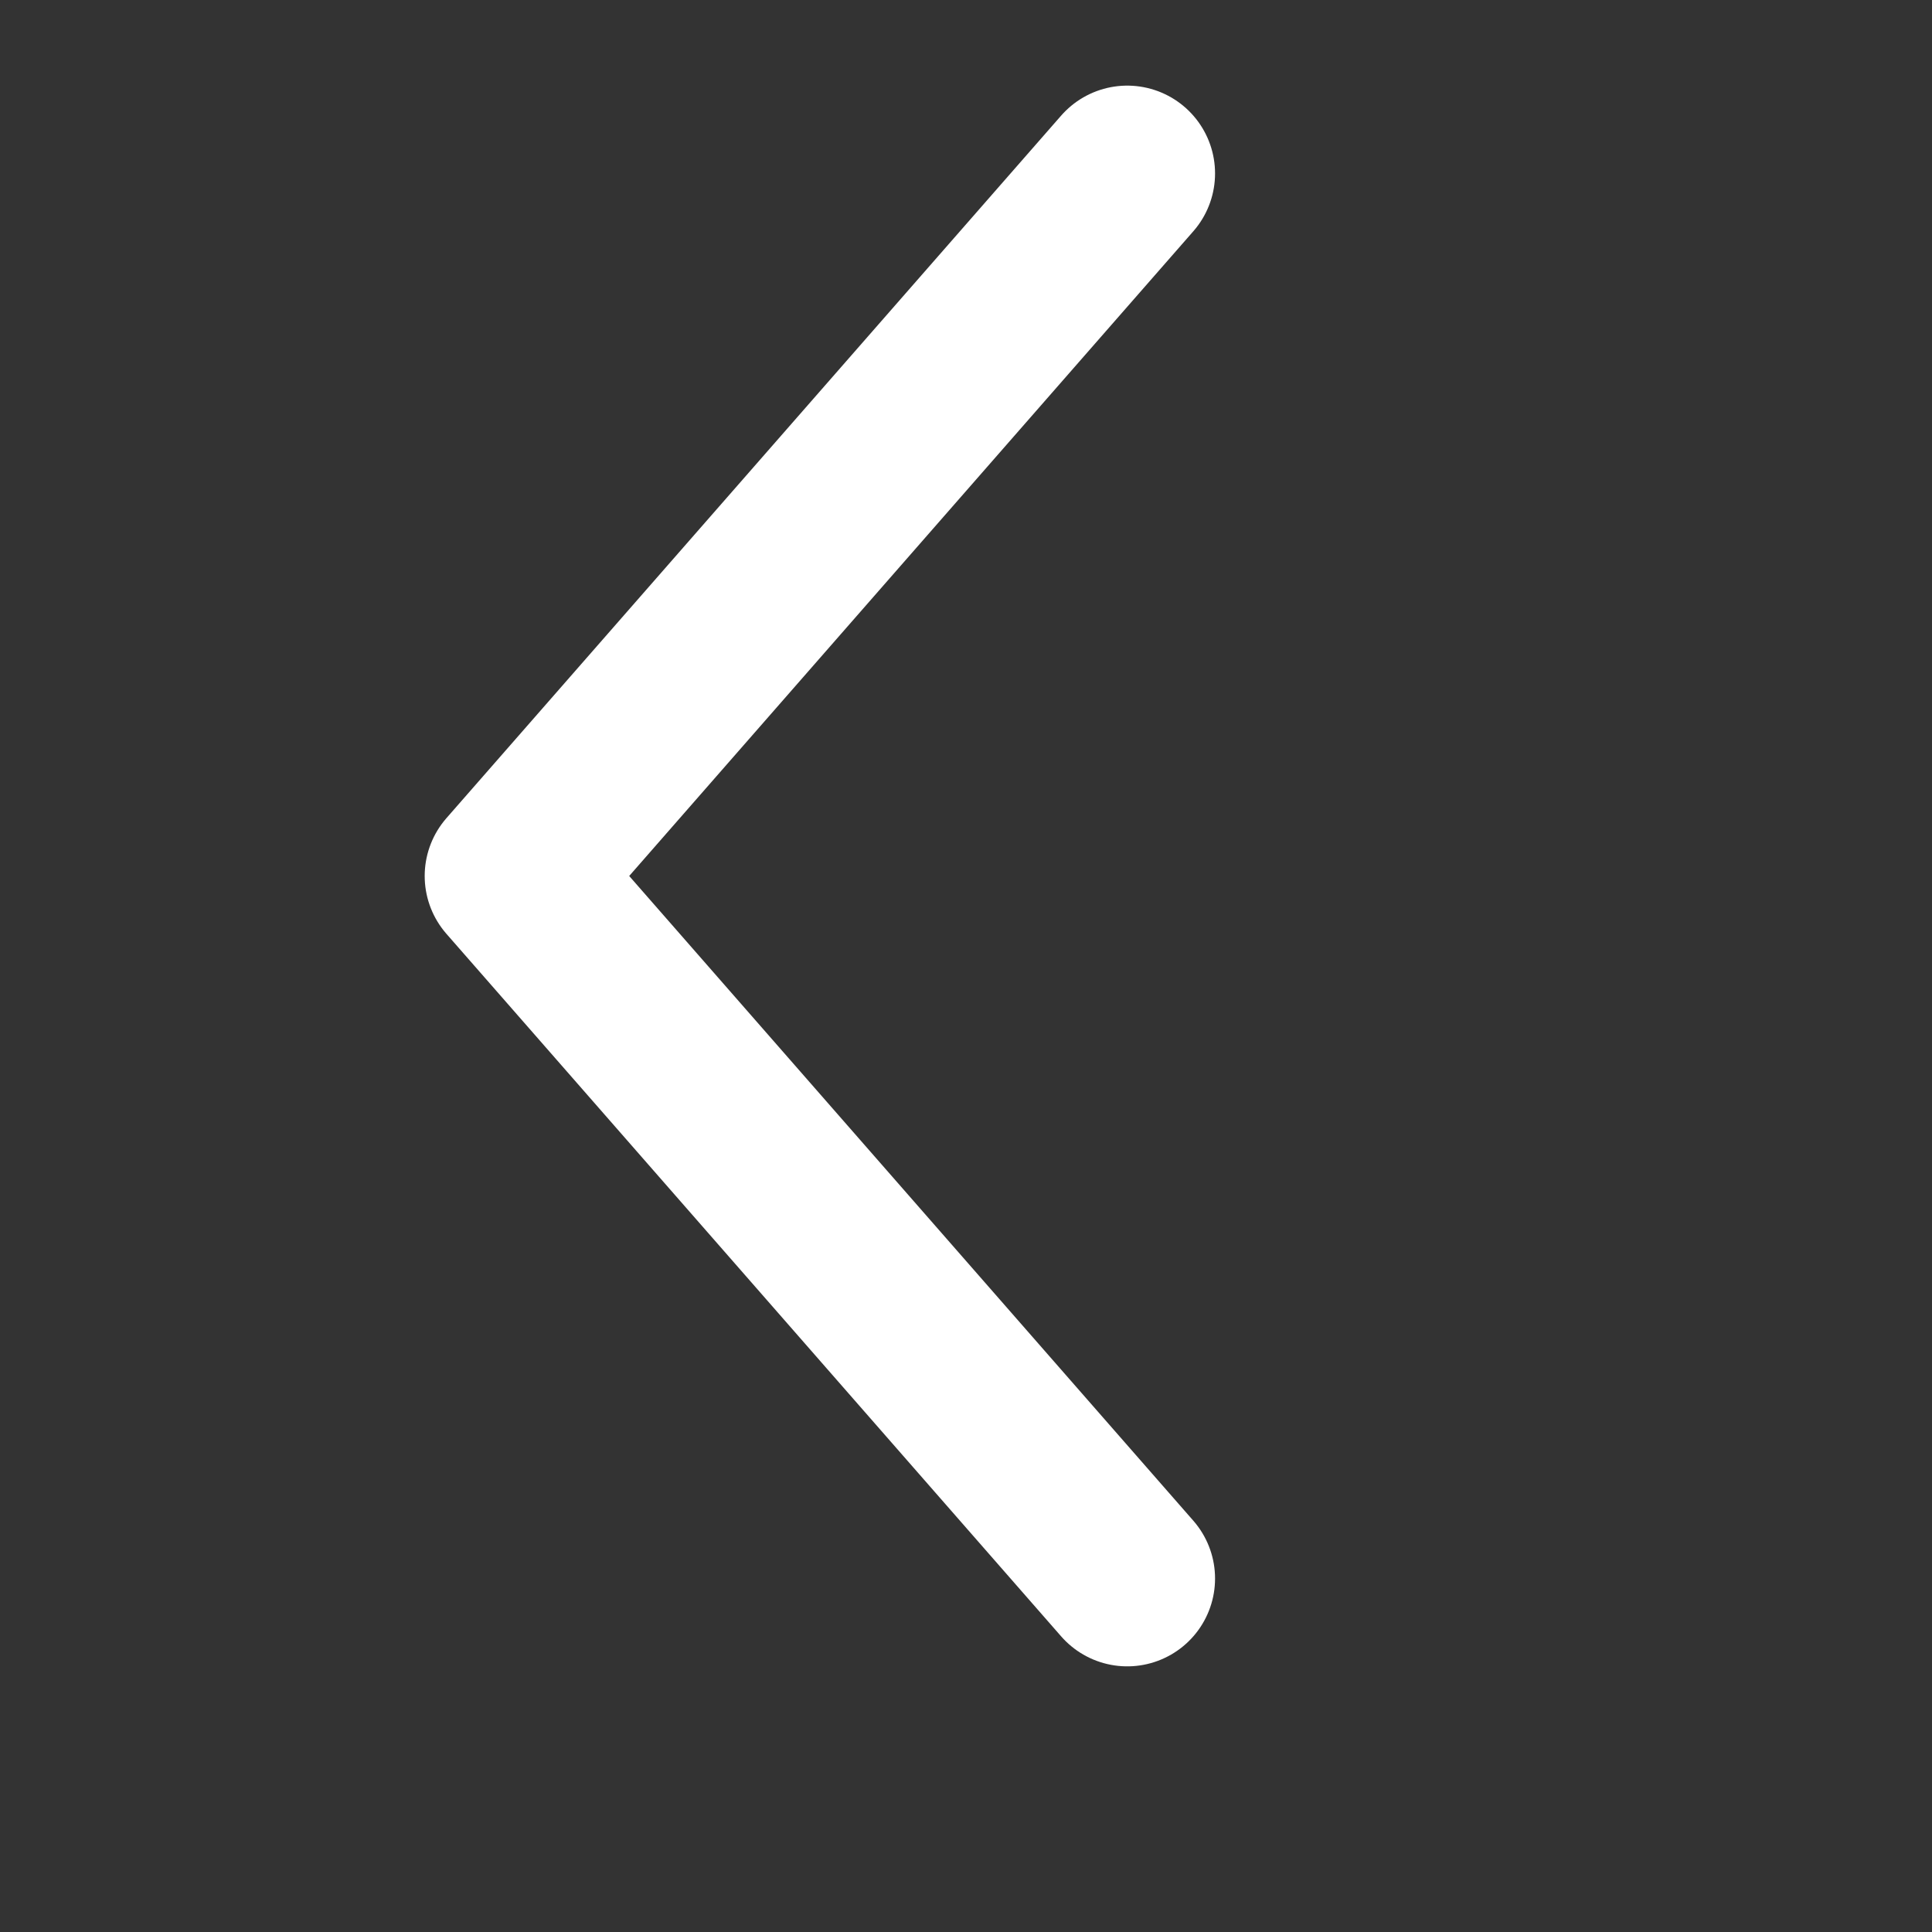 <svg width="22" height="22" viewBox="0 0 22 22" fill="none" xmlns="http://www.w3.org/2000/svg">
<rect x="0" y="0" width="22" height="22" fill="#333333" stroke="none"/>
<g id="chevron-right">
<path id="Vector" d="M12.836 1.975L5.836 9.975L12.836 17.975" stroke="white" stroke-width="2" stroke-linecap="round" stroke-linejoin="round"/>
</g>
</svg>
